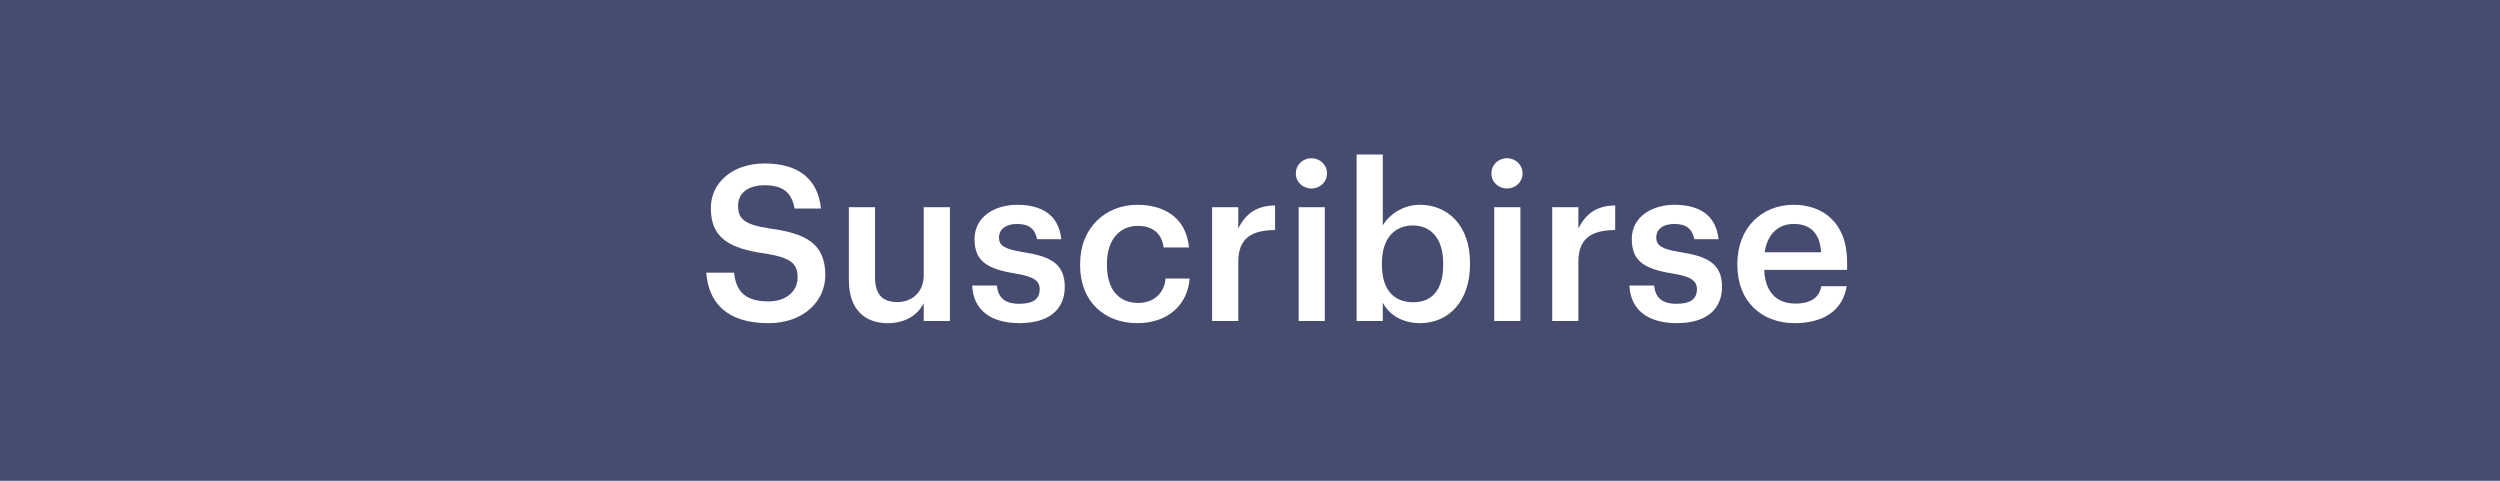 <?xml version="1.0" encoding="utf-8"?>
<!-- Generator: Adobe Illustrator 16.0.0, SVG Export Plug-In . SVG Version: 6.00 Build 0)  -->
<!DOCTYPE svg PUBLIC "-//W3C//DTD SVG 1.1//EN" "http://www.w3.org/Graphics/SVG/1.1/DTD/svg11.dtd">
<svg version="1.1" id="Capa_1" xmlns="http://www.w3.org/2000/svg" xmlns:xlink="http://www.w3.org/1999/xlink" x="0px" y="0px"
	 width="208px" height="40px" viewBox="0 0 208 40" enable-background="new 0 0 208 40" xml:space="preserve">
<rect fill="#464C6F" width="208" height="40"/>
<g>
	<path fill="#FFFFFF" d="M58.762,22.688h2.305c0.162,1.303,0.684,2.389,2.863,2.389c1.423,0,2.431-0.795,2.431-1.991
		c0-1.194-0.594-1.647-2.683-1.99c-3.079-0.417-4.537-1.358-4.537-3.784c0-2.118,1.8-3.711,4.483-3.711
		c2.772,0,4.429,1.268,4.681,3.748h-2.197c-0.234-1.358-1.008-1.937-2.484-1.937c-1.458,0-2.215,0.706-2.215,1.701
		c0,1.05,0.432,1.575,2.665,1.901c3.025,0.417,4.591,1.285,4.591,3.875c0,2.244-1.89,4-4.735,4
		C60.419,26.887,58.942,25.131,58.762,22.688z"/>
	<path fill="#FFFFFF" d="M70.625,23.303v-6.064h2.178v5.812c0,1.43,0.594,2.081,1.855,2.081c1.17,0,2.196-0.76,2.196-2.263v-5.63
		h2.179v9.468h-2.179v-1.484c-0.468,0.923-1.458,1.665-2.989,1.665C72.011,26.887,70.625,25.818,70.625,23.303z"/>
	<path fill="#FFFFFF" d="M80.884,23.755h2.053c0.108,0.96,0.594,1.521,1.873,1.521c1.17,0,1.692-0.416,1.692-1.214
		c0-0.777-0.63-1.068-2.017-1.304c-2.485-0.397-3.403-1.104-3.403-2.877c0-1.901,1.764-2.842,3.529-2.842
		c1.927,0,3.457,0.724,3.691,2.86h-2.017c-0.18-0.869-0.667-1.267-1.675-1.267c-0.936,0-1.494,0.453-1.494,1.122
		c0,0.688,0.45,0.959,1.944,1.213c2.215,0.344,3.529,0.887,3.529,2.896c0,1.919-1.351,3.022-3.763,3.022
		C82.396,26.887,80.974,25.765,80.884,23.755z"/>
	<path fill="#FFFFFF" d="M89.866,22.089v-0.144c0-3.005,2.125-4.906,4.753-4.906c2.089,0,4.051,0.941,4.304,3.548h-2.107
		c-0.18-1.267-1.008-1.792-2.161-1.792c-1.494,0-2.557,1.158-2.557,3.113v0.146c0,2.064,1.008,3.15,2.611,3.15
		c1.152,0,2.143-0.688,2.269-2.029h1.999c-0.162,2.173-1.8,3.712-4.357,3.712C91.918,26.887,89.866,25.113,89.866,22.089z"/>
	<path fill="#FFFFFF" d="M100.846,17.238h2.179v1.774c0.594-1.195,1.477-1.901,3.061-1.919v2.046
		c-1.909,0.018-3.061,0.633-3.061,2.643v4.924h-2.179V17.238z"/>
	<path fill="#FFFFFF" d="M107.813,14.433c0-0.724,0.576-1.267,1.297-1.267c0.719,0,1.295,0.543,1.295,1.267
		c0,0.706-0.576,1.249-1.295,1.249C108.389,15.681,107.813,15.139,107.813,14.433z M108.047,17.238h2.178v9.468h-2.178V17.238z"/>
	<path fill="#FFFFFF" d="M115.049,25.186v1.521h-2.178V12.857h2.178v5.901c0.521-0.905,1.693-1.72,3.08-1.72
		c2.357,0,4.176,1.756,4.176,4.815v0.145c0,3.042-1.746,4.888-4.176,4.888C116.633,26.887,115.553,26.145,115.049,25.186z
		 M120.072,22.035v-0.145c0-2.1-1.08-3.132-2.502-3.132c-1.514,0-2.594,1.032-2.594,3.132v0.145c0,2.118,1.027,3.113,2.611,3.113
		C119.189,25.148,120.072,24.063,120.072,22.035z"/>
	<path fill="#FFFFFF" d="M124.084,14.433c0-0.724,0.576-1.267,1.297-1.267s1.297,0.543,1.297,1.267c0,0.706-0.576,1.249-1.297,1.249
		S124.084,15.139,124.084,14.433z M124.318,17.238h2.18v9.468h-2.18V17.238z"/>
	<path fill="#FFFFFF" d="M129.143,17.238h2.178v1.774c0.596-1.195,1.477-1.901,3.063-1.919v2.046
		c-1.91,0.018-3.063,0.633-3.063,2.643v4.924h-2.178V17.238z"/>
	<path fill="#FFFFFF" d="M135.568,23.755h2.053c0.107,0.96,0.594,1.521,1.871,1.521c1.172,0,1.693-0.416,1.693-1.214
		c0-0.777-0.631-1.068-2.018-1.304c-2.484-0.397-3.402-1.104-3.402-2.877c0-1.901,1.766-2.842,3.529-2.842
		c1.926,0,3.457,0.724,3.691,2.86h-2.018c-0.18-0.869-0.666-1.267-1.674-1.267c-0.936,0-1.494,0.453-1.494,1.122
		c0,0.688,0.449,0.959,1.943,1.213c2.215,0.344,3.529,0.887,3.529,2.896c0,1.919-1.35,3.022-3.762,3.022
		C137.08,26.887,135.658,25.765,135.568,23.755z"/>
	<path fill="#FFFFFF" d="M144.549,22.071v-0.145c0-2.933,2-4.888,4.682-4.888c2.342,0,4.447,1.394,4.447,4.779v0.633h-6.896
		c0.072,1.792,0.973,2.807,2.594,2.807c1.314,0,1.998-0.525,2.16-1.448h2.107c-0.307,1.991-1.908,3.077-4.322,3.077
		C146.549,26.887,144.549,25.059,144.549,22.071z M151.518,20.986c-0.107-1.629-0.936-2.354-2.287-2.354
		c-1.314,0-2.195,0.887-2.412,2.354H151.518z"/>
</g>
<g>
</g>
<g>
</g>
<g>
</g>
<g>
</g>
<g>
</g>
<g>
</g>
</svg>
